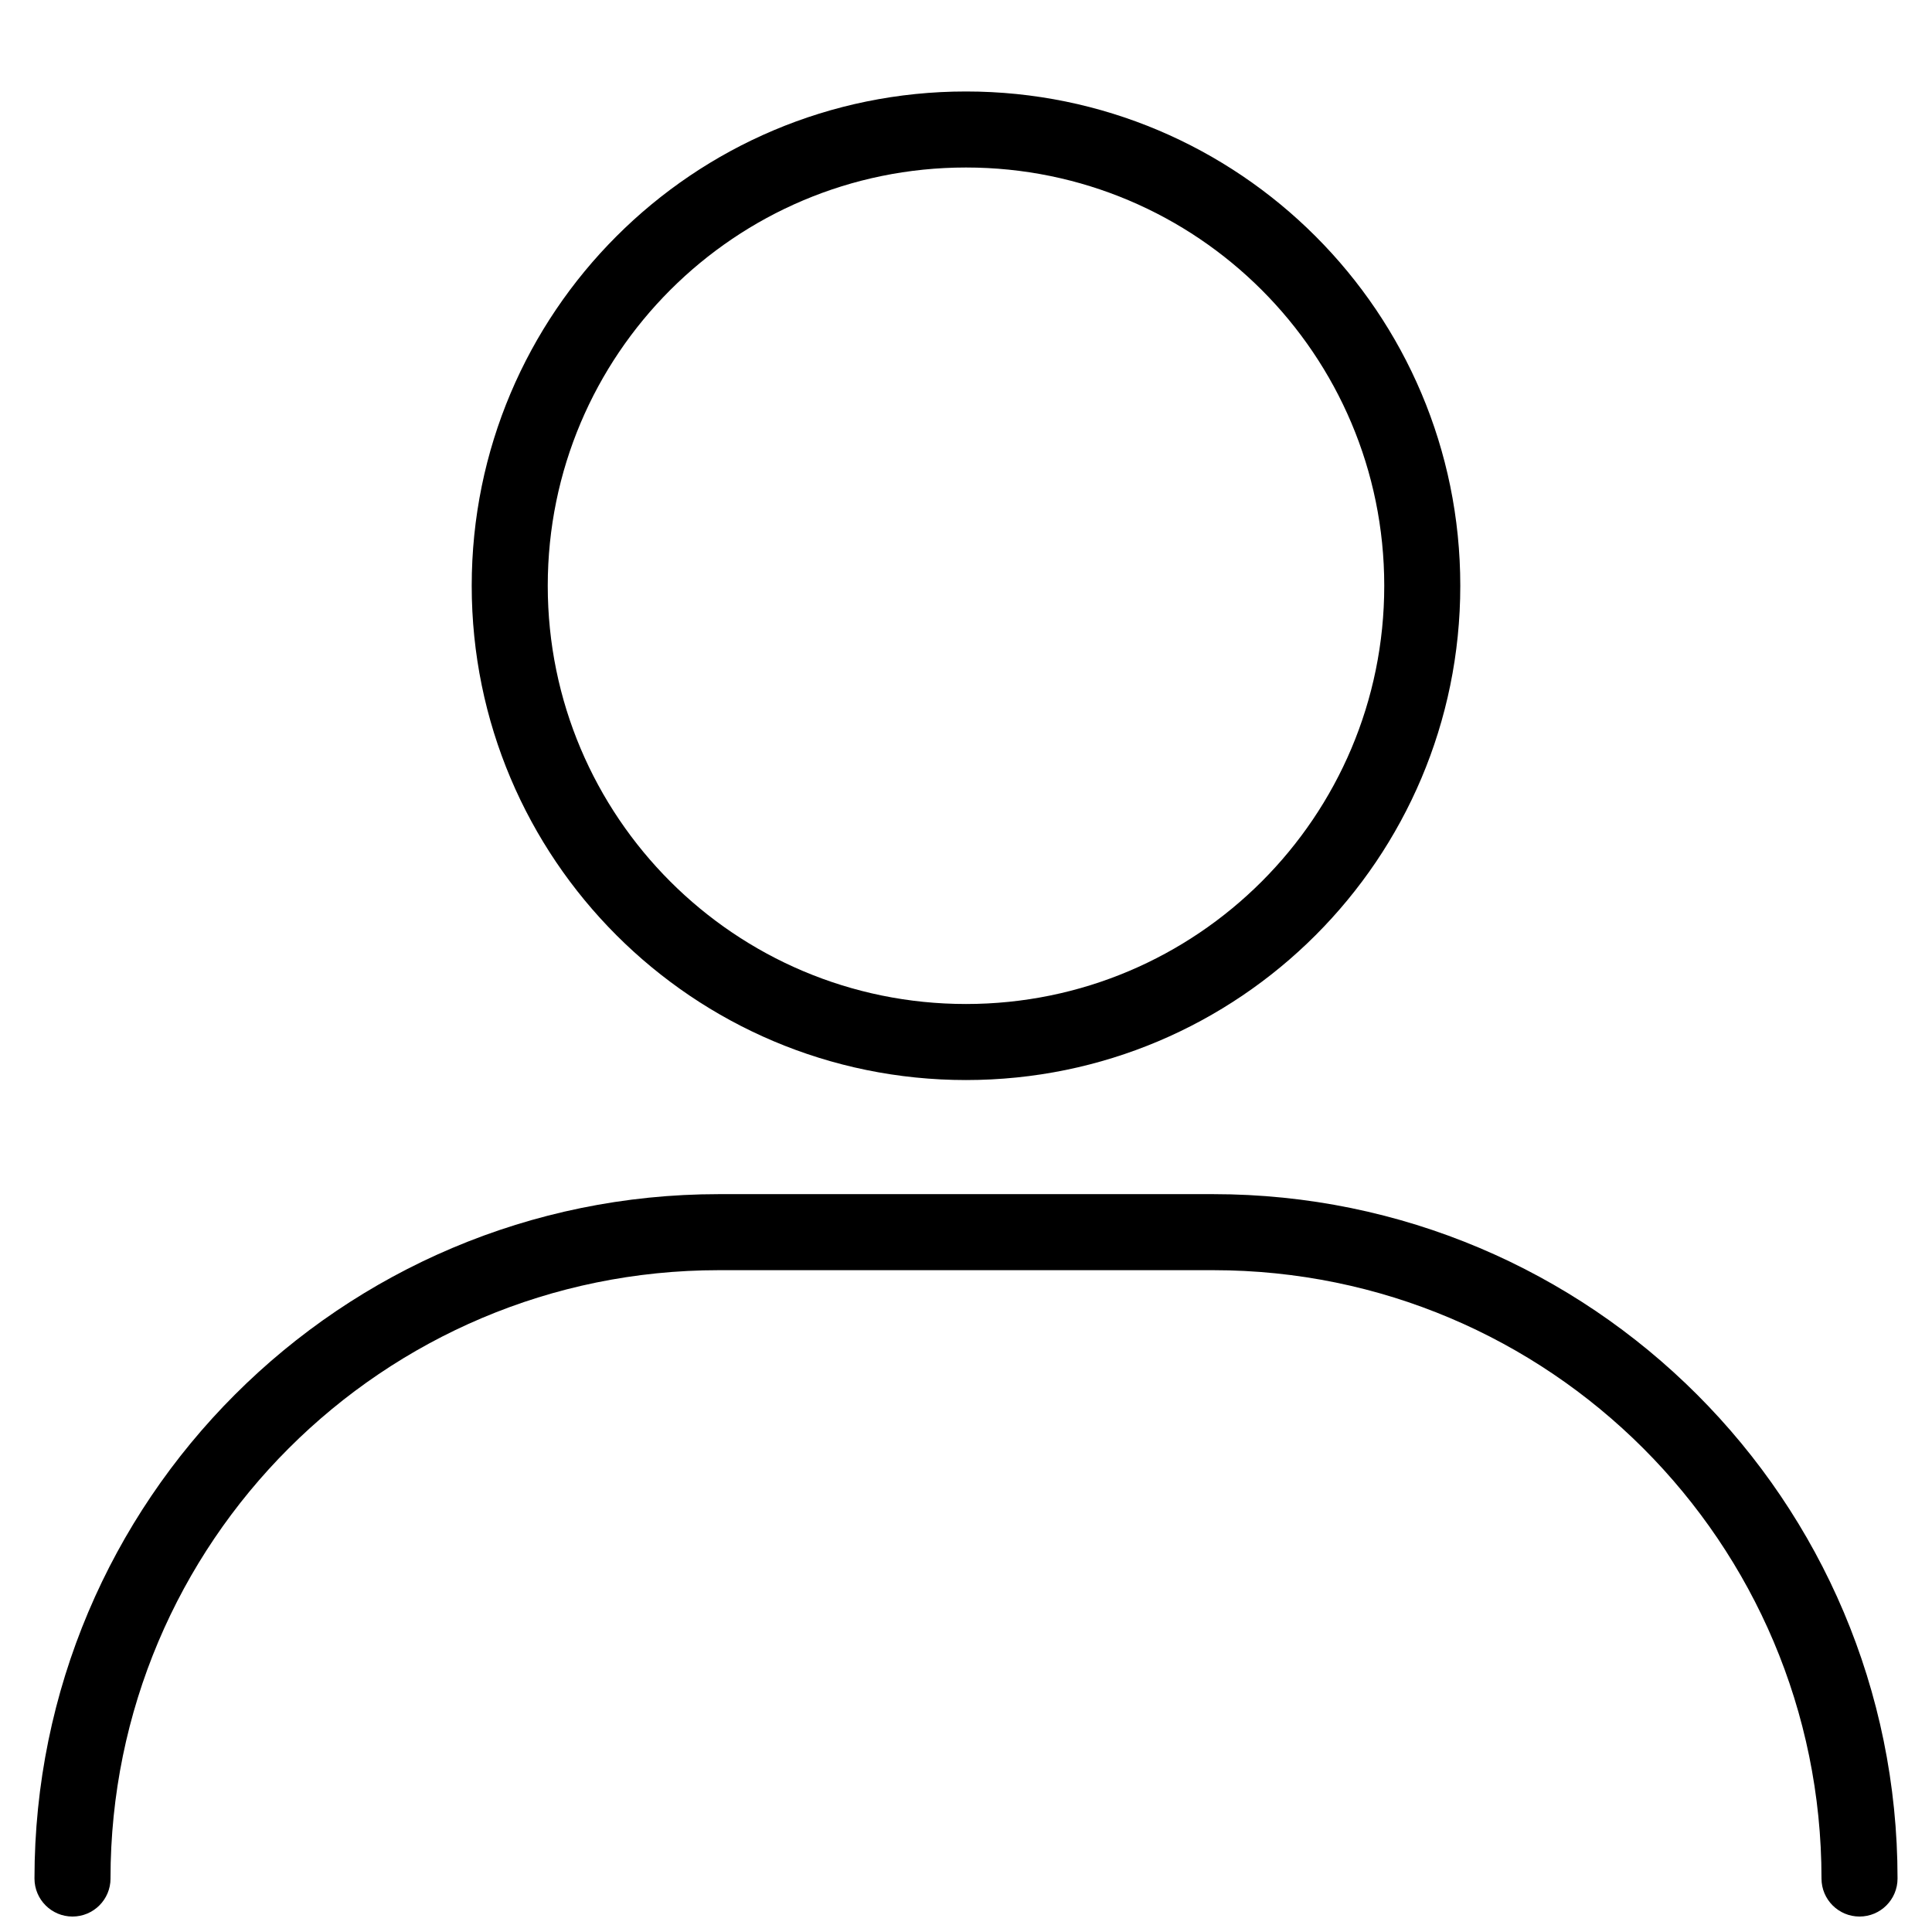 <?xml version="1.0" encoding="UTF-8"?>
<!-- Uploaded to: SVG Repo, www.svgrepo.com, Generator: SVG Repo Mixer Tools -->
<svg width="800px" height="800px" version="1.1" viewBox="144 144 512 512" xmlns="http://www.w3.org/2000/svg">
 <defs>
  <clipPath id="a">
   <path d="m153 460h494v191.9h-494z"/>
  </clipPath>
 </defs>
 <path d="m400 410.07c61.211 0 110.84-49.625 110.84-110.84 0-61.215-49.625-110.84-110.84-110.84-61.215 0-110.84 49.625-110.84 110.84 0 61.211 49.625 110.84 110.84 110.84zm0 20.152c-72.344 0-130.99-58.645-130.99-130.99 0-72.348 58.648-130.99 130.99-130.99s130.99 58.645 130.99 130.99c0 72.344-58.645 130.99-130.99 130.99z"/>
 <g clip-path="url(#a)">
  <path d="m173.29 641.83c0 5.562-4.512 10.074-10.078 10.074-5.562 0-10.074-4.512-10.074-10.074 0-100.17 81.203-181.37 181.37-181.37h130.99c100.17 0 181.37 81.203 181.37 181.37 0 5.562-4.508 10.074-10.074 10.074-5.566 0-10.078-4.512-10.078-10.074 0-89.039-72.18-161.22-161.22-161.22h-130.99c-89.039 0-161.22 72.18-161.22 161.22z"/>
 </g>
</svg>